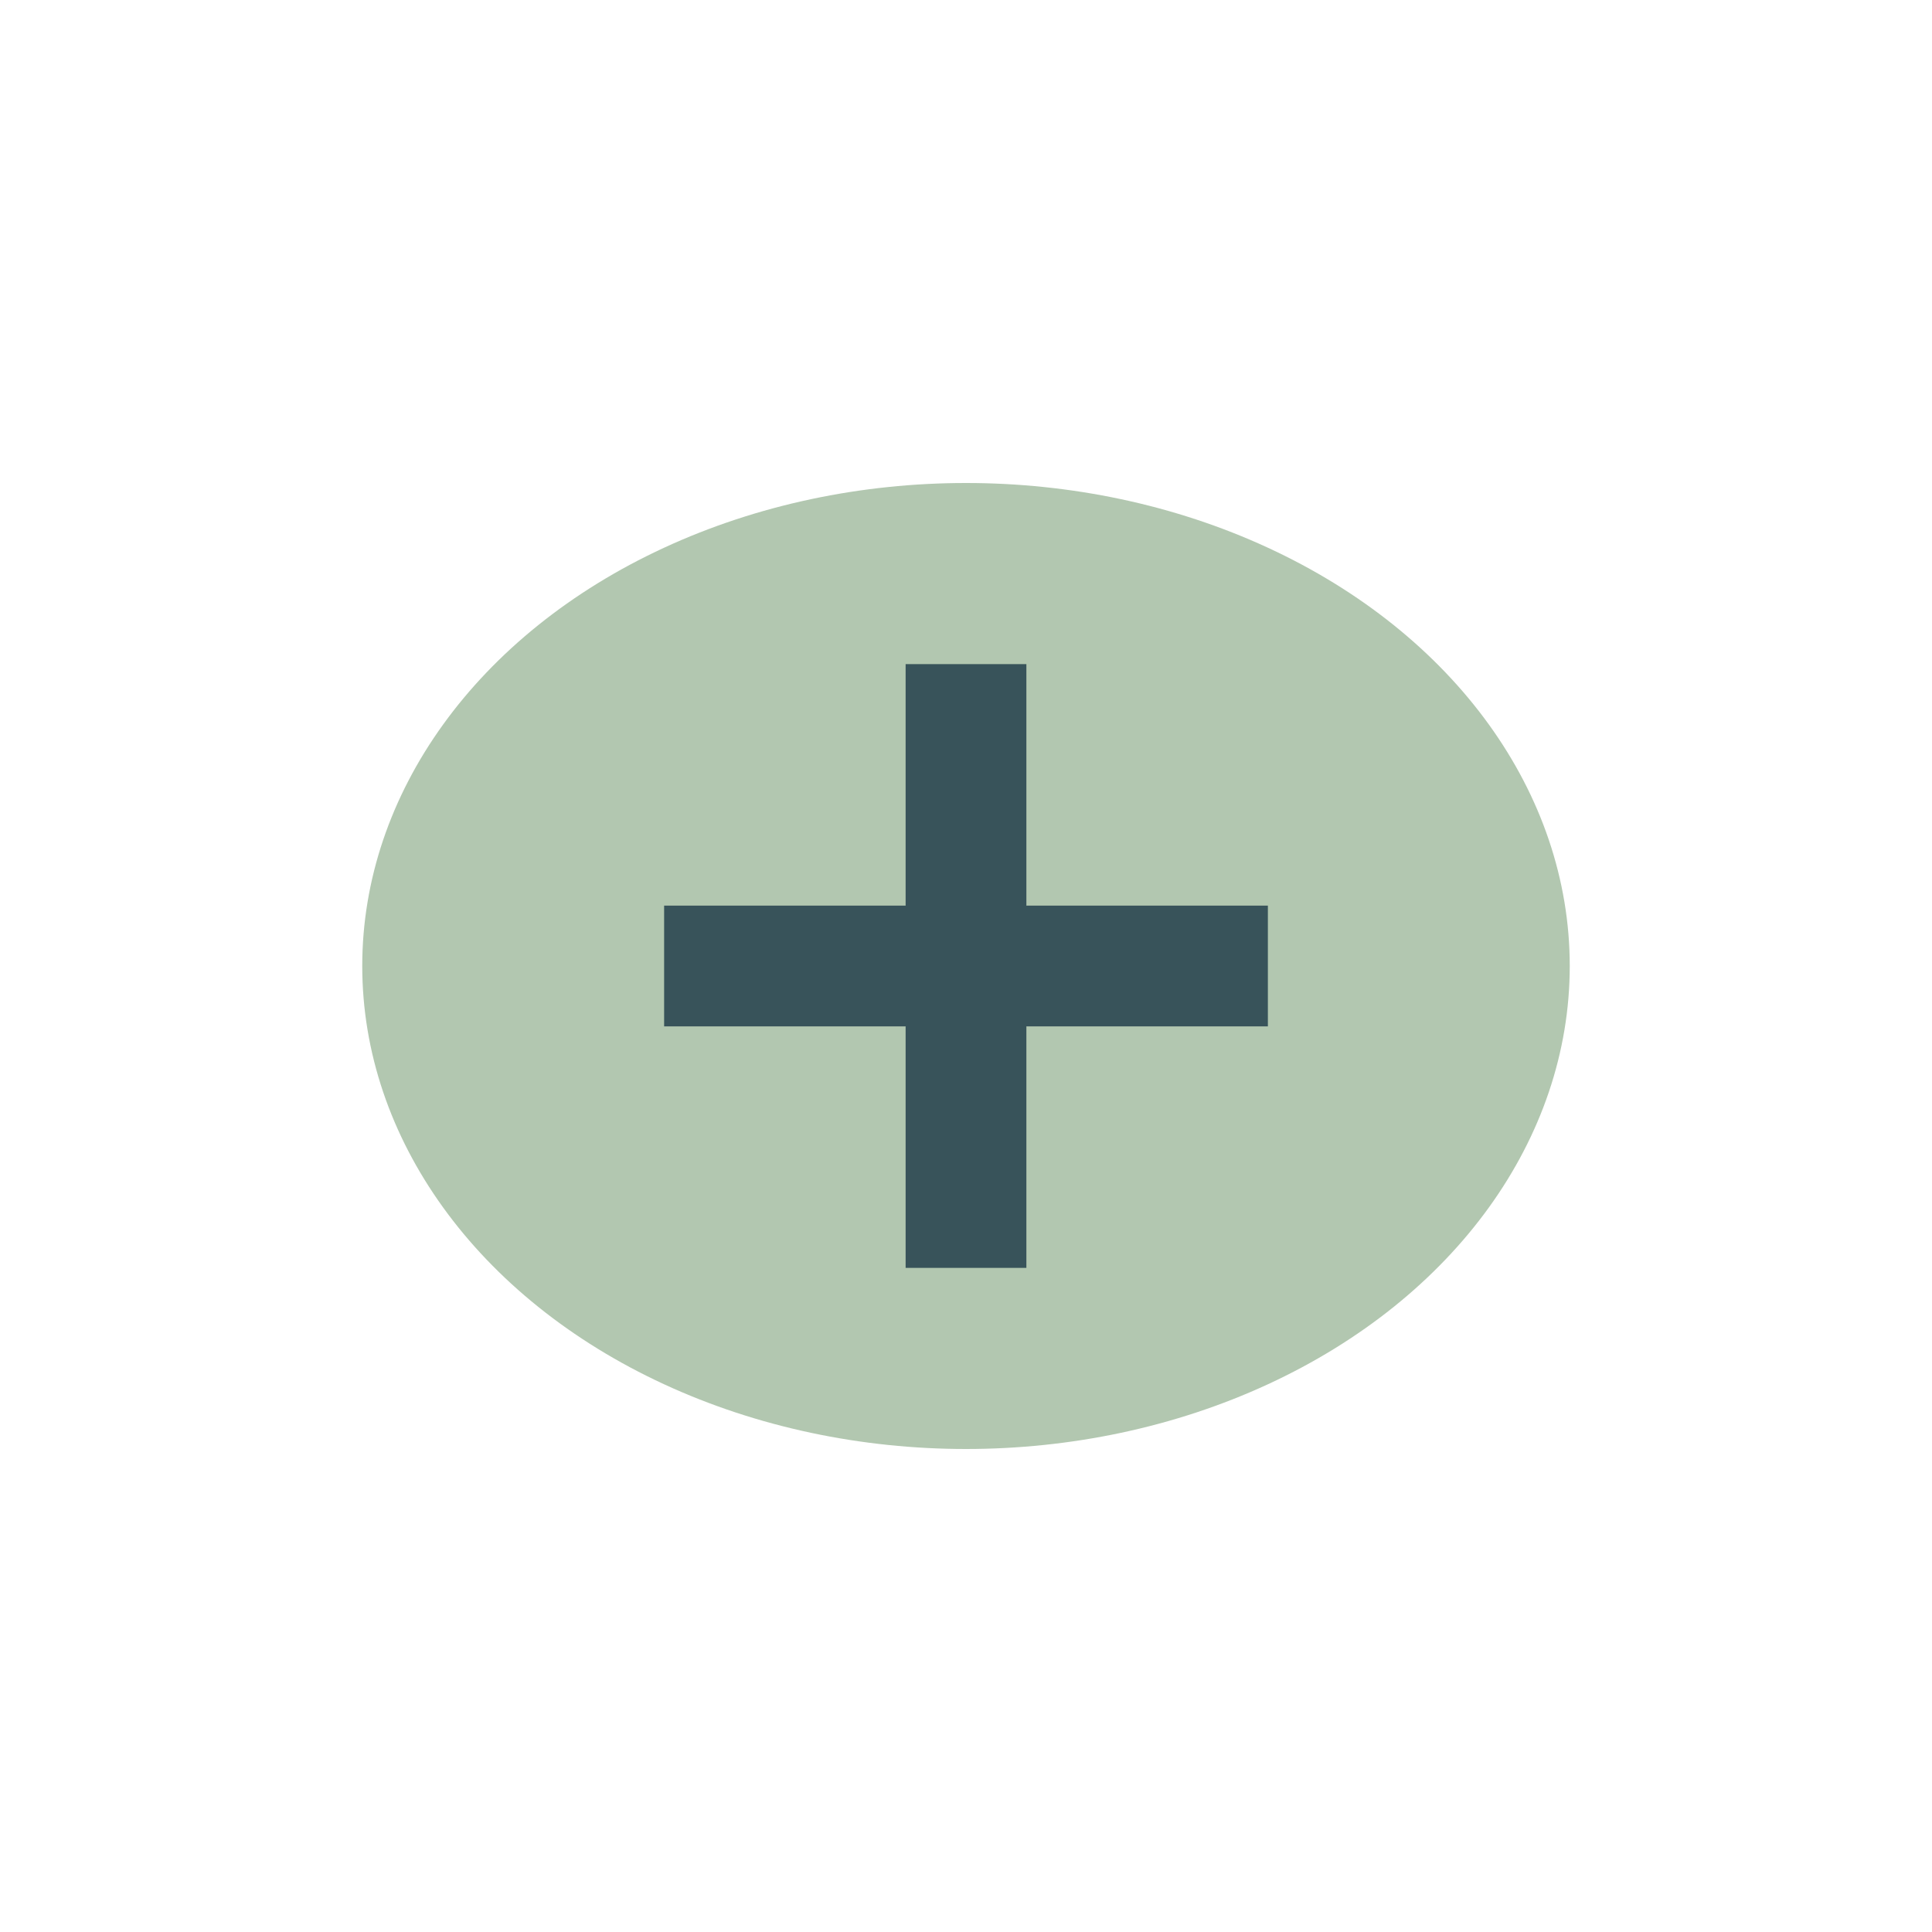 <?xml version="1.0" encoding="UTF-8"?>
<svg xmlns="http://www.w3.org/2000/svg" width="32" height="32" viewBox="0 0 32 32"><ellipse cx="16" cy="16" rx="10" ry="8" fill="#B2C7B0"/><path d="M11 16h10m-5-5v10" stroke="#38535A" stroke-width="2"/></svg>